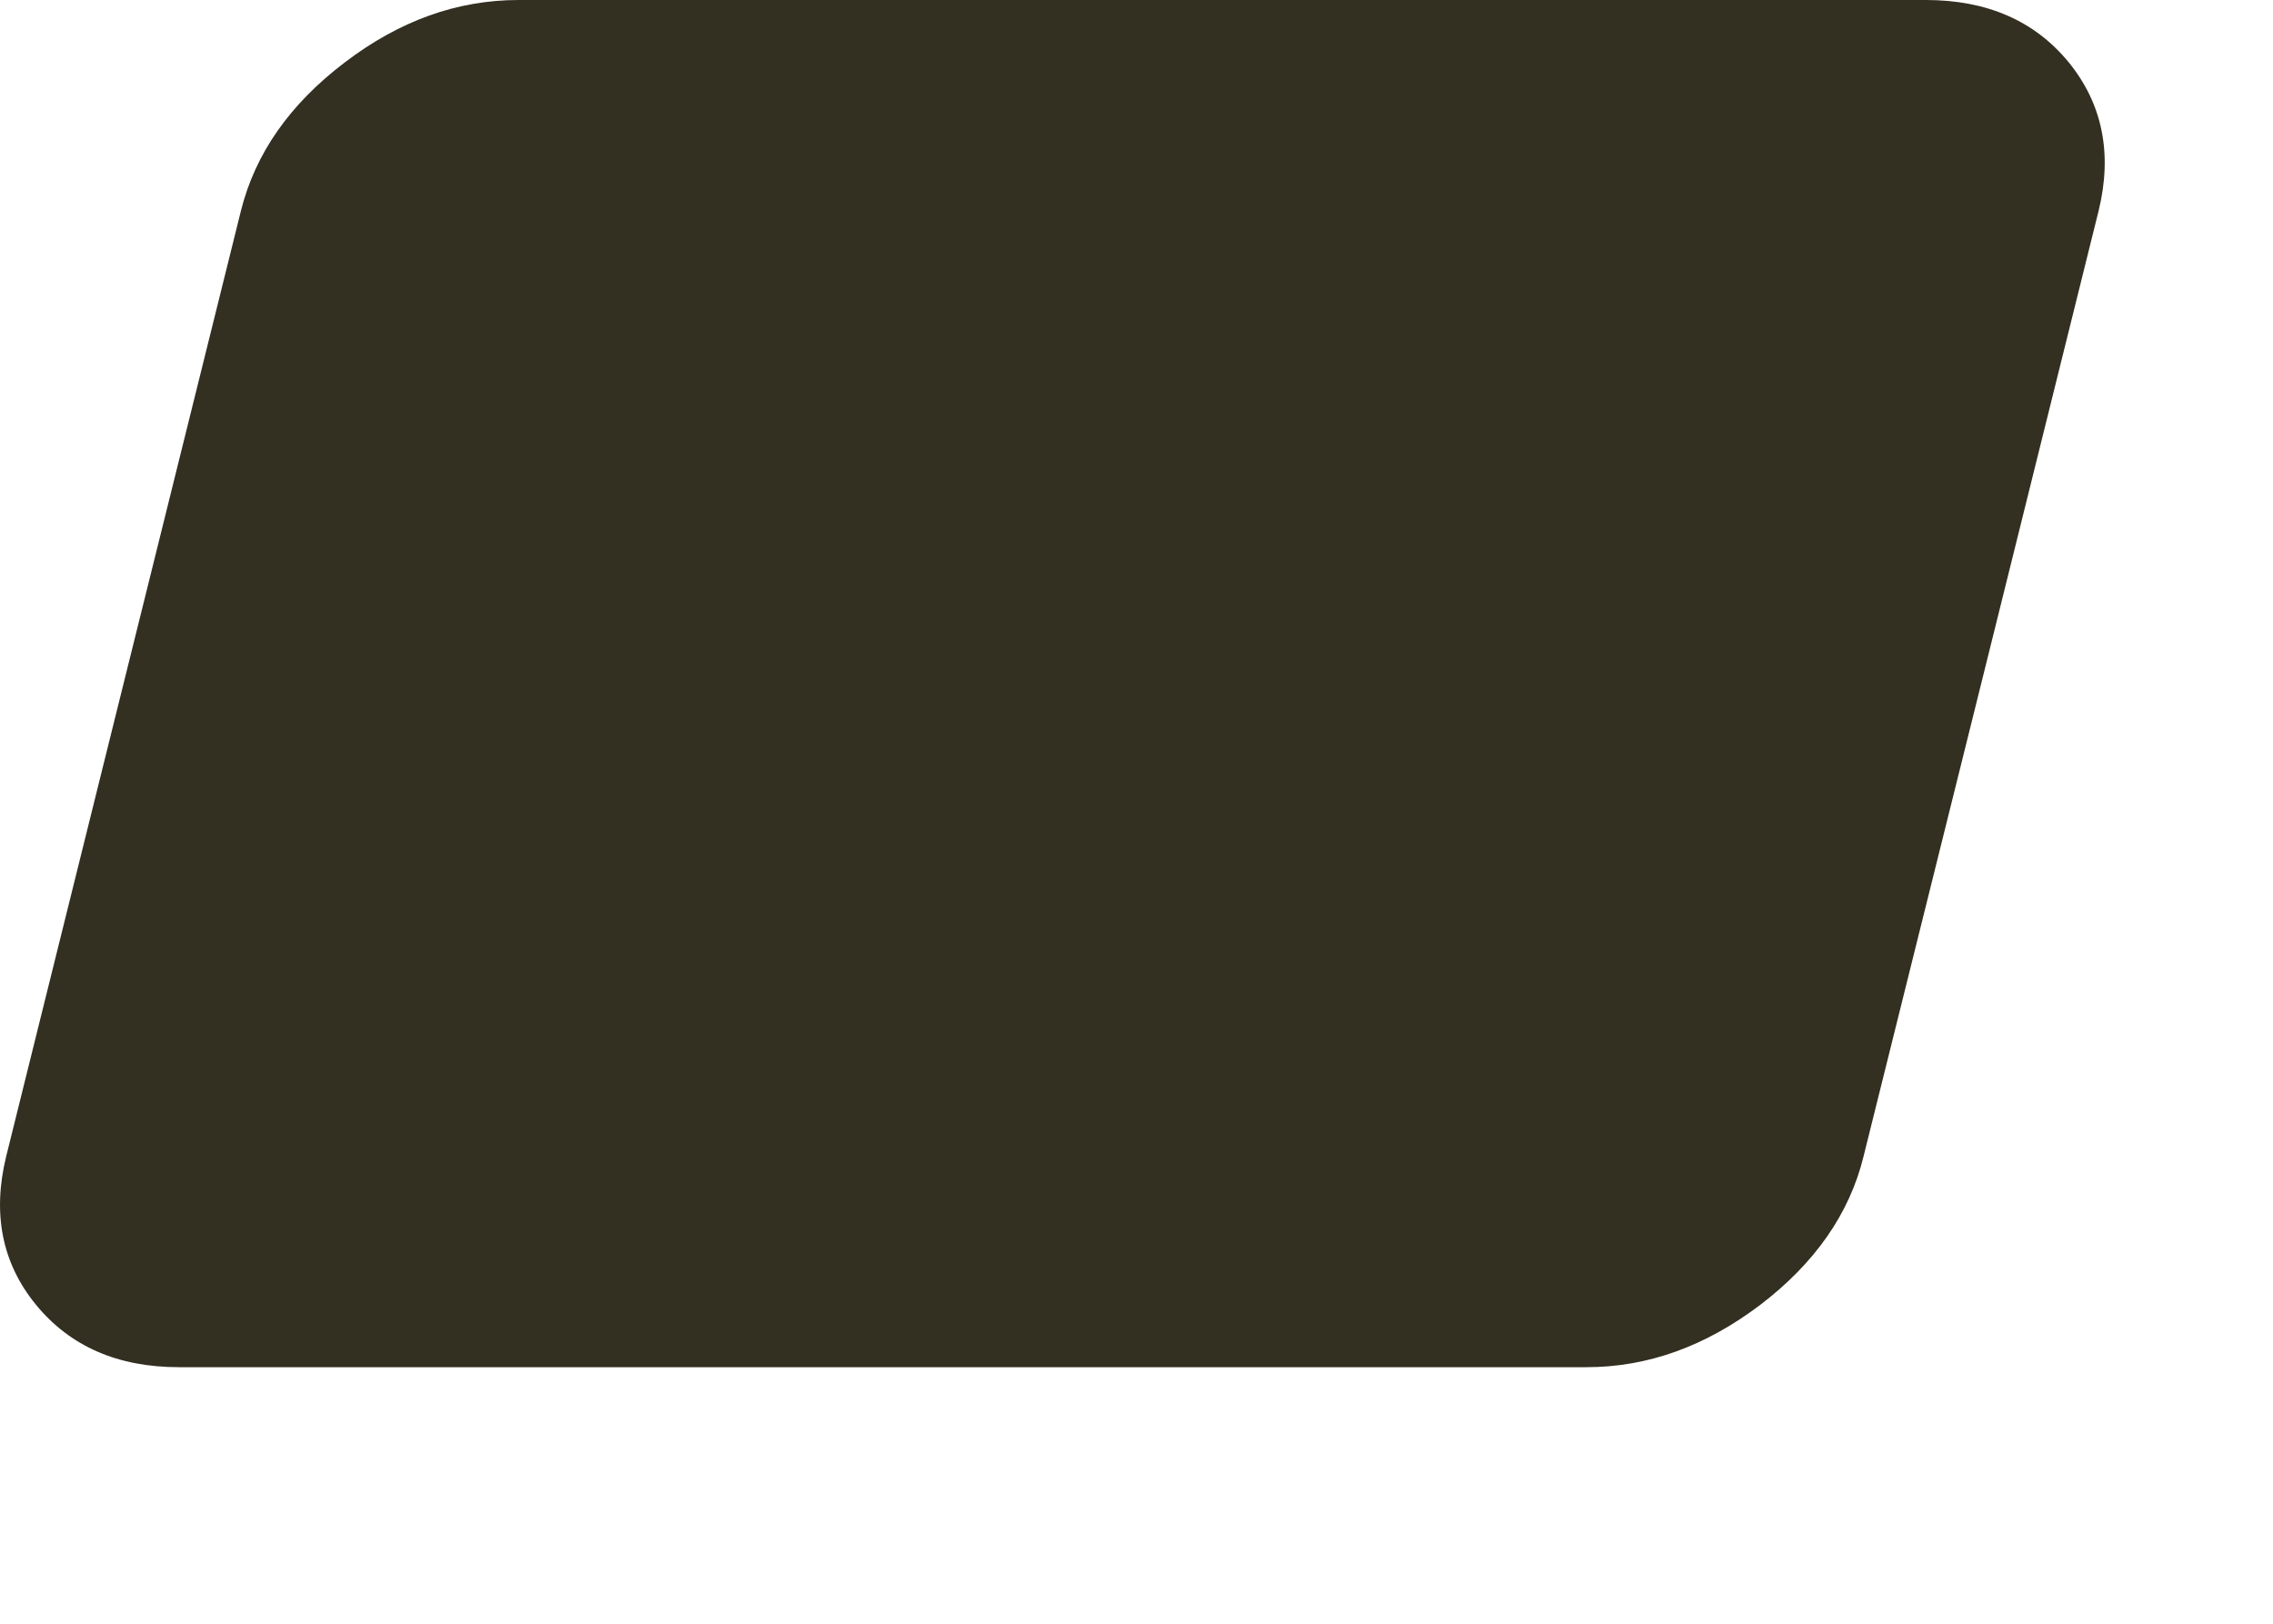 <?xml version="1.0" encoding="utf-8"?>
<svg xmlns="http://www.w3.org/2000/svg" fill="none" height="100%" overflow="visible" preserveAspectRatio="none" style="display: block;" viewBox="0 0 7 5" width="100%">
<path d="M0.551 4.21C0.363 4.21 0.216 4.146 0.111 4.018C0.006 3.89 -0.024 3.737 0.019 3.561C0.308 2.396 0.453 1.813 0.742 0.649C0.786 0.473 0.892 0.321 1.062 0.192C1.23 0.064 1.408 0 1.597 0H5.931C6.119 0 6.266 0.064 6.371 0.192C6.475 0.32 6.506 0.473 6.463 0.649C6.174 1.814 6.029 2.396 5.739 3.561C5.696 3.737 5.589 3.89 5.421 4.018C5.252 4.146 5.074 4.21 4.886 4.21H0.552H0.551Z" fill="#332F21" id="Vector"/>
</svg>